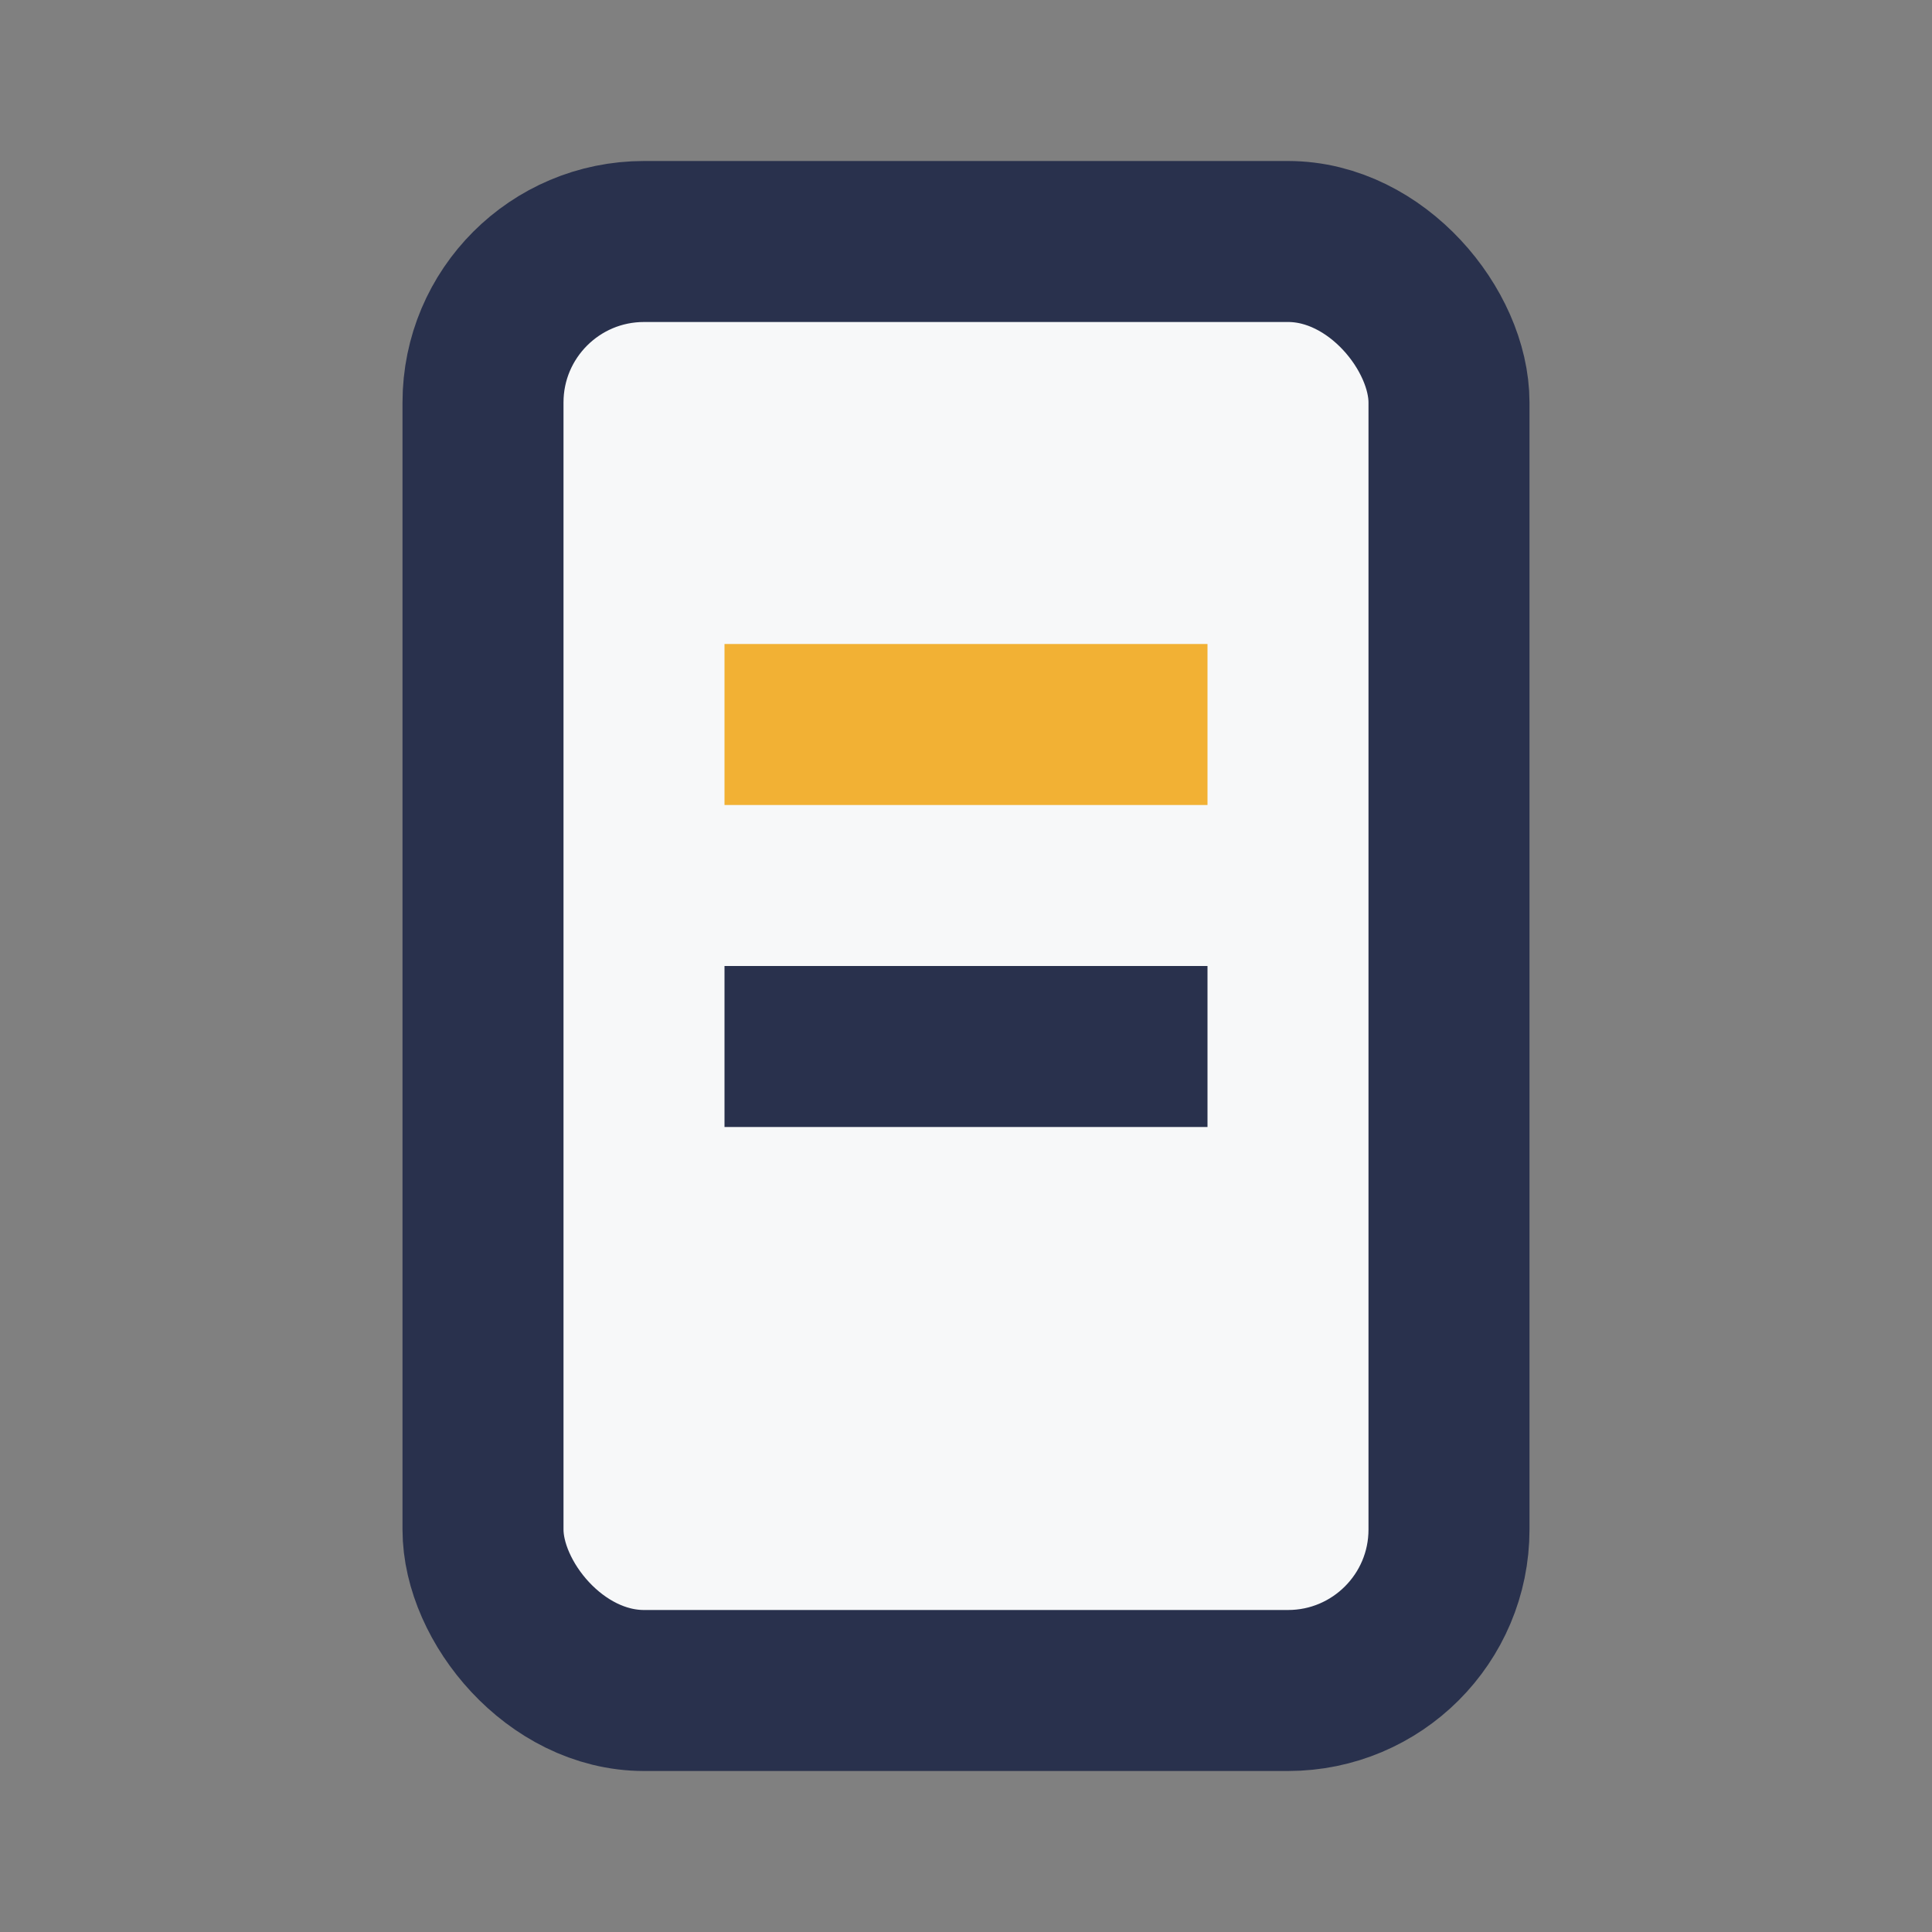 <?xml version="1.0" encoding="UTF-8"?>
<svg xmlns="http://www.w3.org/2000/svg" width="24" height="24" viewBox="0 0 24 24"><rect x="0" y="0" width="24" height="24" fill="#808080" stroke="none"/><rect x="6" y="3" width="12" height="18" rx="2" fill="#F7F8F9" stroke="#29314D" stroke-width="2"/><path d="M9 9h6" stroke="#F2B134" stroke-width="2"/><path d="M9 13h6" stroke="#29314D" stroke-width="2"/></svg>